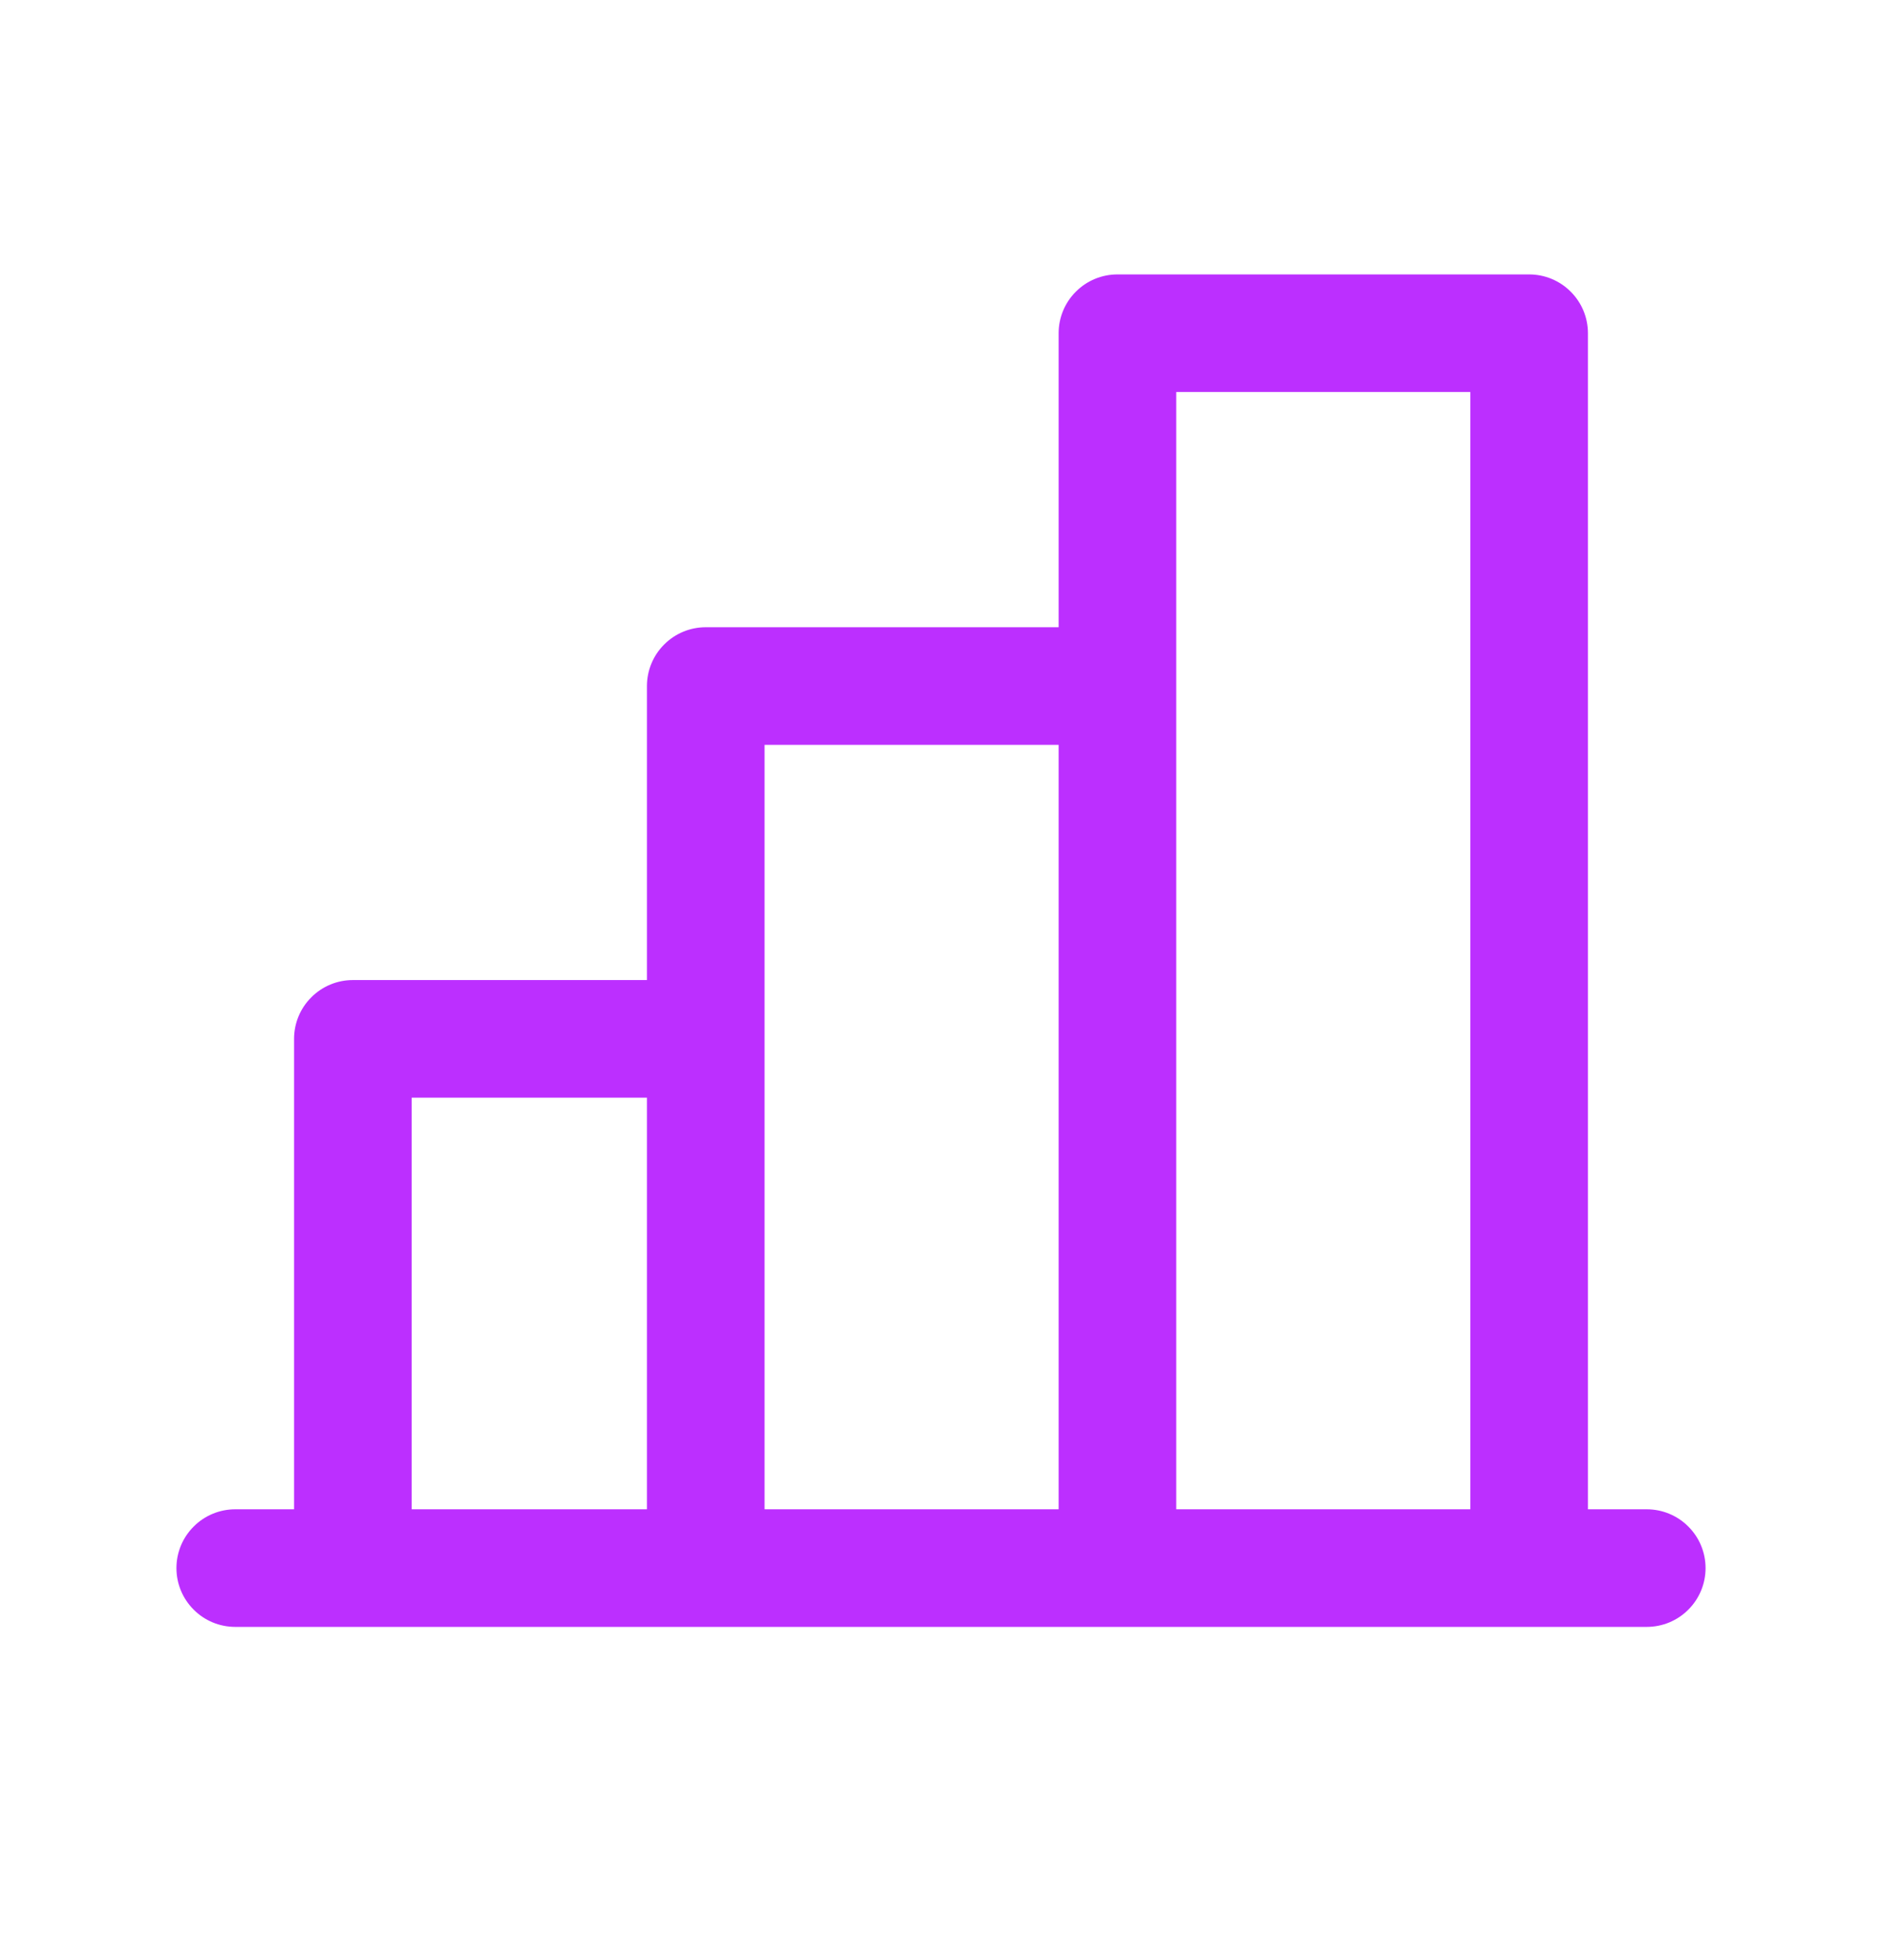 <svg width="24" height="25" viewBox="0 0 24 25" fill="none" xmlns="http://www.w3.org/2000/svg">
<path d="M21 19.25H20.25V4.25C20.25 4.051 20.171 3.86 20.03 3.72C19.89 3.579 19.699 3.5 19.5 3.5H14.25C14.051 3.5 13.86 3.579 13.72 3.72C13.579 3.86 13.5 4.051 13.5 4.25V8H9C8.801 8 8.61 8.079 8.47 8.22C8.329 8.36 8.25 8.551 8.25 8.75V12.5H4.5C4.301 12.5 4.11 12.579 3.97 12.72C3.829 12.86 3.75 13.051 3.75 13.25V19.25H3C2.801 19.25 2.61 19.329 2.47 19.47C2.329 19.61 2.25 19.801 2.25 20C2.25 20.199 2.329 20.39 2.47 20.53C2.61 20.671 2.801 20.75 3 20.75H21C21.199 20.75 21.39 20.671 21.53 20.53C21.671 20.39 21.75 20.199 21.75 20C21.75 19.801 21.671 19.61 21.53 19.47C21.39 19.329 21.199 19.25 21 19.25ZM15 5H18.75V19.25H15V5ZM9.75 9.5H13.5V19.25H9.75V9.5ZM5.25 14H8.25V19.25H5.25V14Z" fill="#BC2FFF"/>
</svg>
